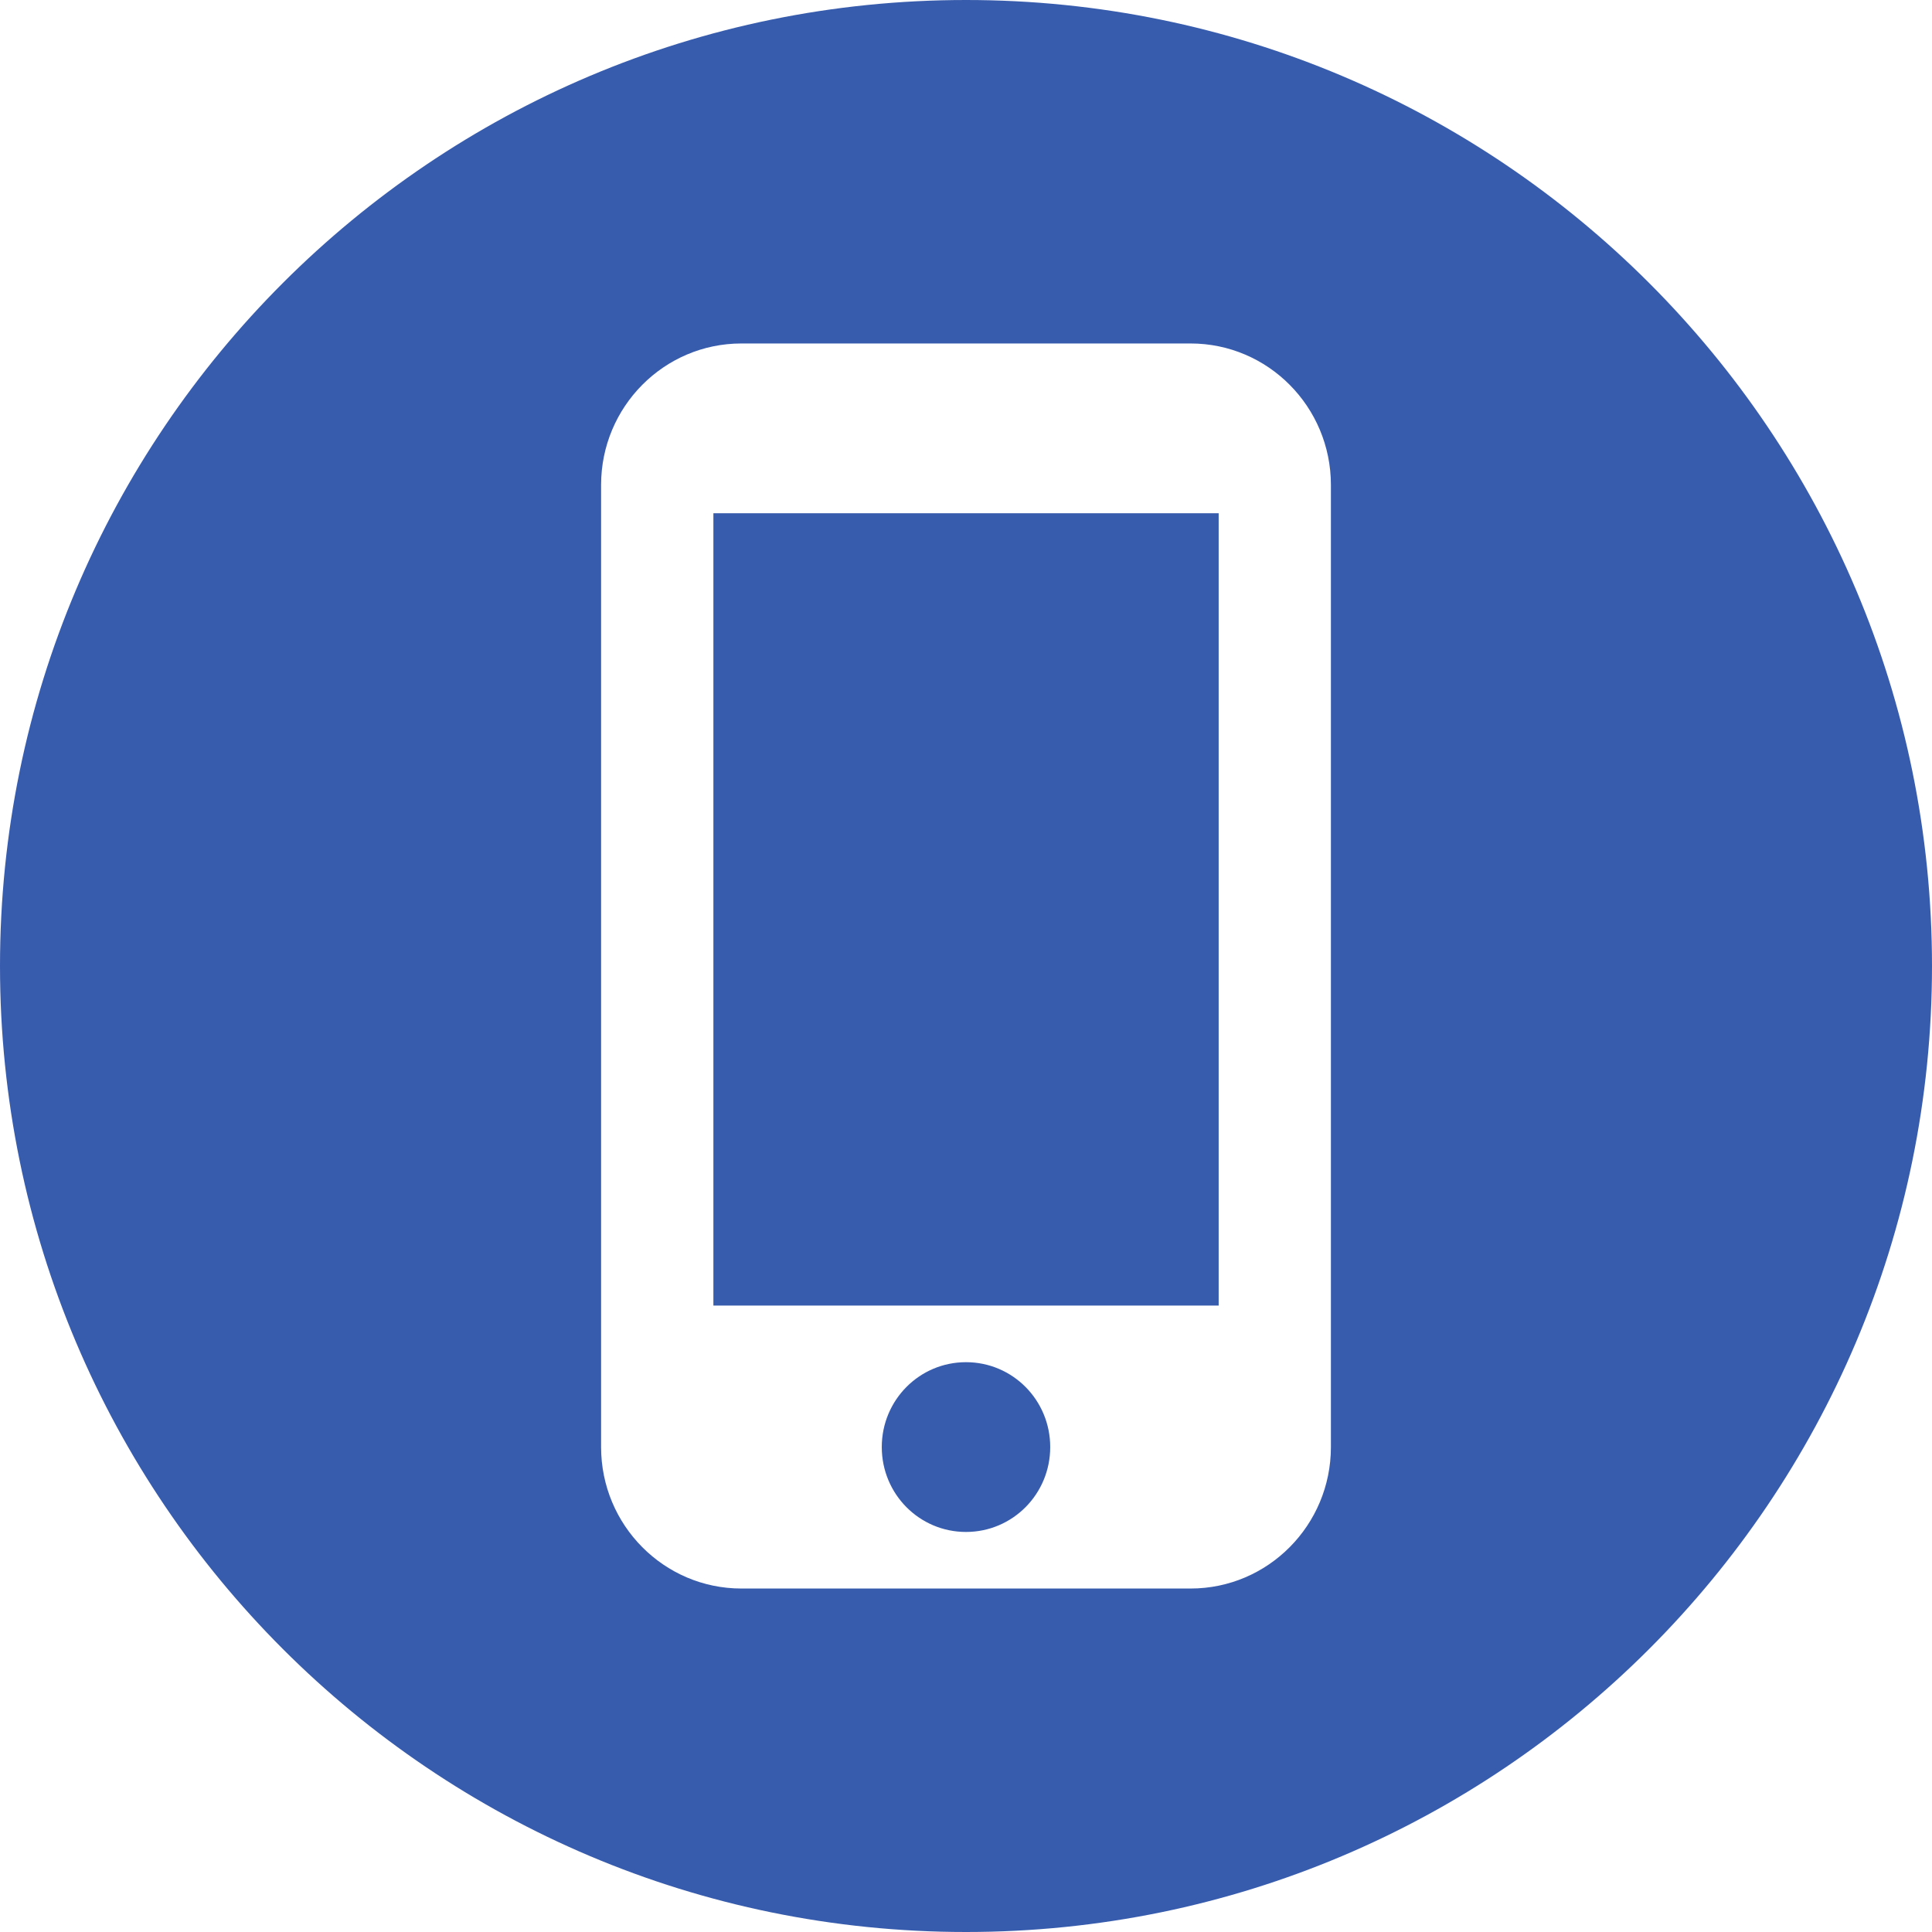 <svg width="32" height="32" viewBox="0 0 32 32" fill="none" xmlns="http://www.w3.org/2000/svg">
<path fill-rule="evenodd" clip-rule="evenodd" d="M16 32C7.163 32 0 24.837 0 16C0 7.163 7.163 0 16 0C24.837 0 32 7.163 32 16C32 24.837 24.837 32 16 32ZM19.72 5.689H12.28C10.997 5.689 9.956 6.739 9.956 8.032V23.968C9.956 25.261 10.997 26.311 12.28 26.311H19.72C21.003 26.311 22.044 25.261 22.044 23.968V8.032C22.044 6.739 21.003 5.689 19.72 5.689ZM17.395 23.968C17.395 24.746 16.772 25.374 16 25.374C15.228 25.374 14.605 24.746 14.605 23.968C14.605 23.19 15.228 22.562 16 22.562C16.772 22.562 17.395 23.19 17.395 23.968ZM20.185 21.624H11.816V8.501H20.185V21.624Z" fill="#385CAD"/>
</svg>
